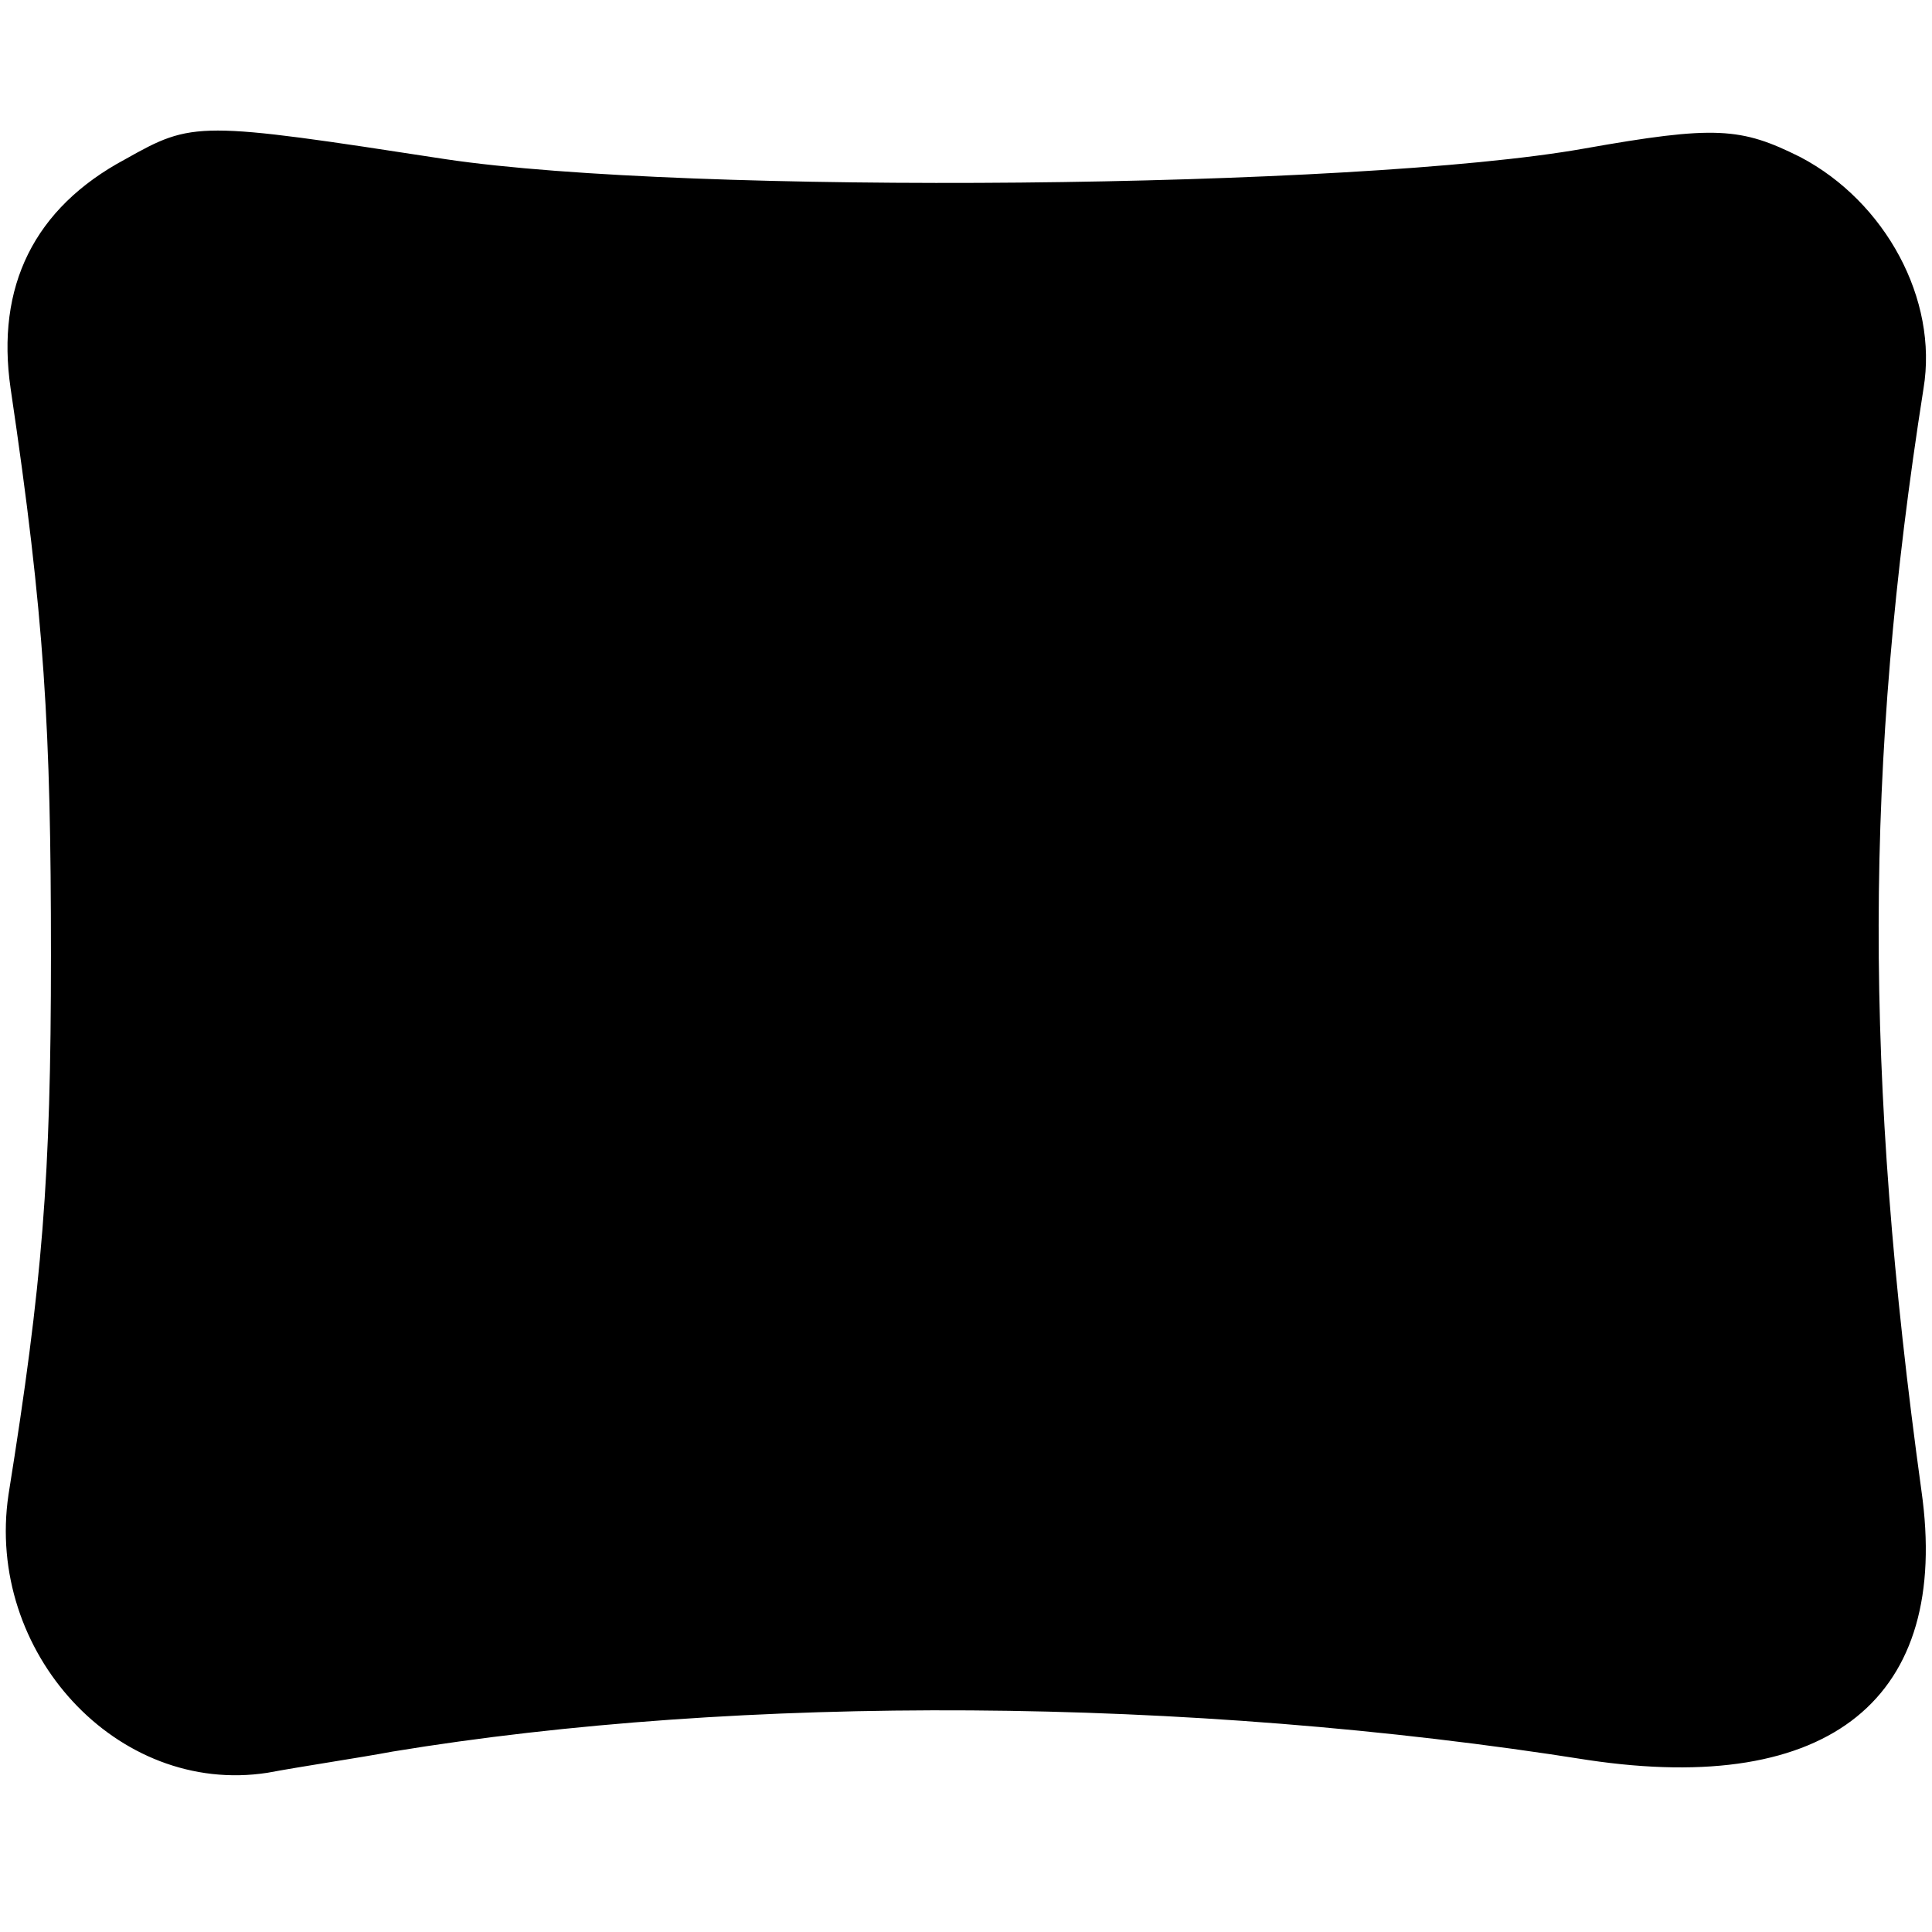 <?xml version="1.0" standalone="no"?>
<!DOCTYPE svg PUBLIC "-//W3C//DTD SVG 20010904//EN"
 "http://www.w3.org/TR/2001/REC-SVG-20010904/DTD/svg10.dtd">
<svg version="1.0" xmlns="http://www.w3.org/2000/svg"
 width="91pt" height="91pt" viewBox="0 0 91 91"
 preserveAspectRatio="xMidYMid meet">
<g transform="translate(0,91) scale(0.1,-0.1)"
fill="#000000" stroke="none">
<path d="M59 835 c-43 -23 -61 -60 -54 -108 16 -108 19 -160 19 -267 0 -105
-4 -154 -20 -254 -11 -74 51 -142 122 -131 16 3 43 7 59 10 164 27 374 26 563
-4 114 -17 171 29 157 127 -27 196 -27 341 1 519 7 42 -18 88 -58 109 -28 14
-40 15 -102 4 -107 -19 -422 -22 -536 -5 -117 18 -119 18 -151 0z"/>
</g>
</svg>
